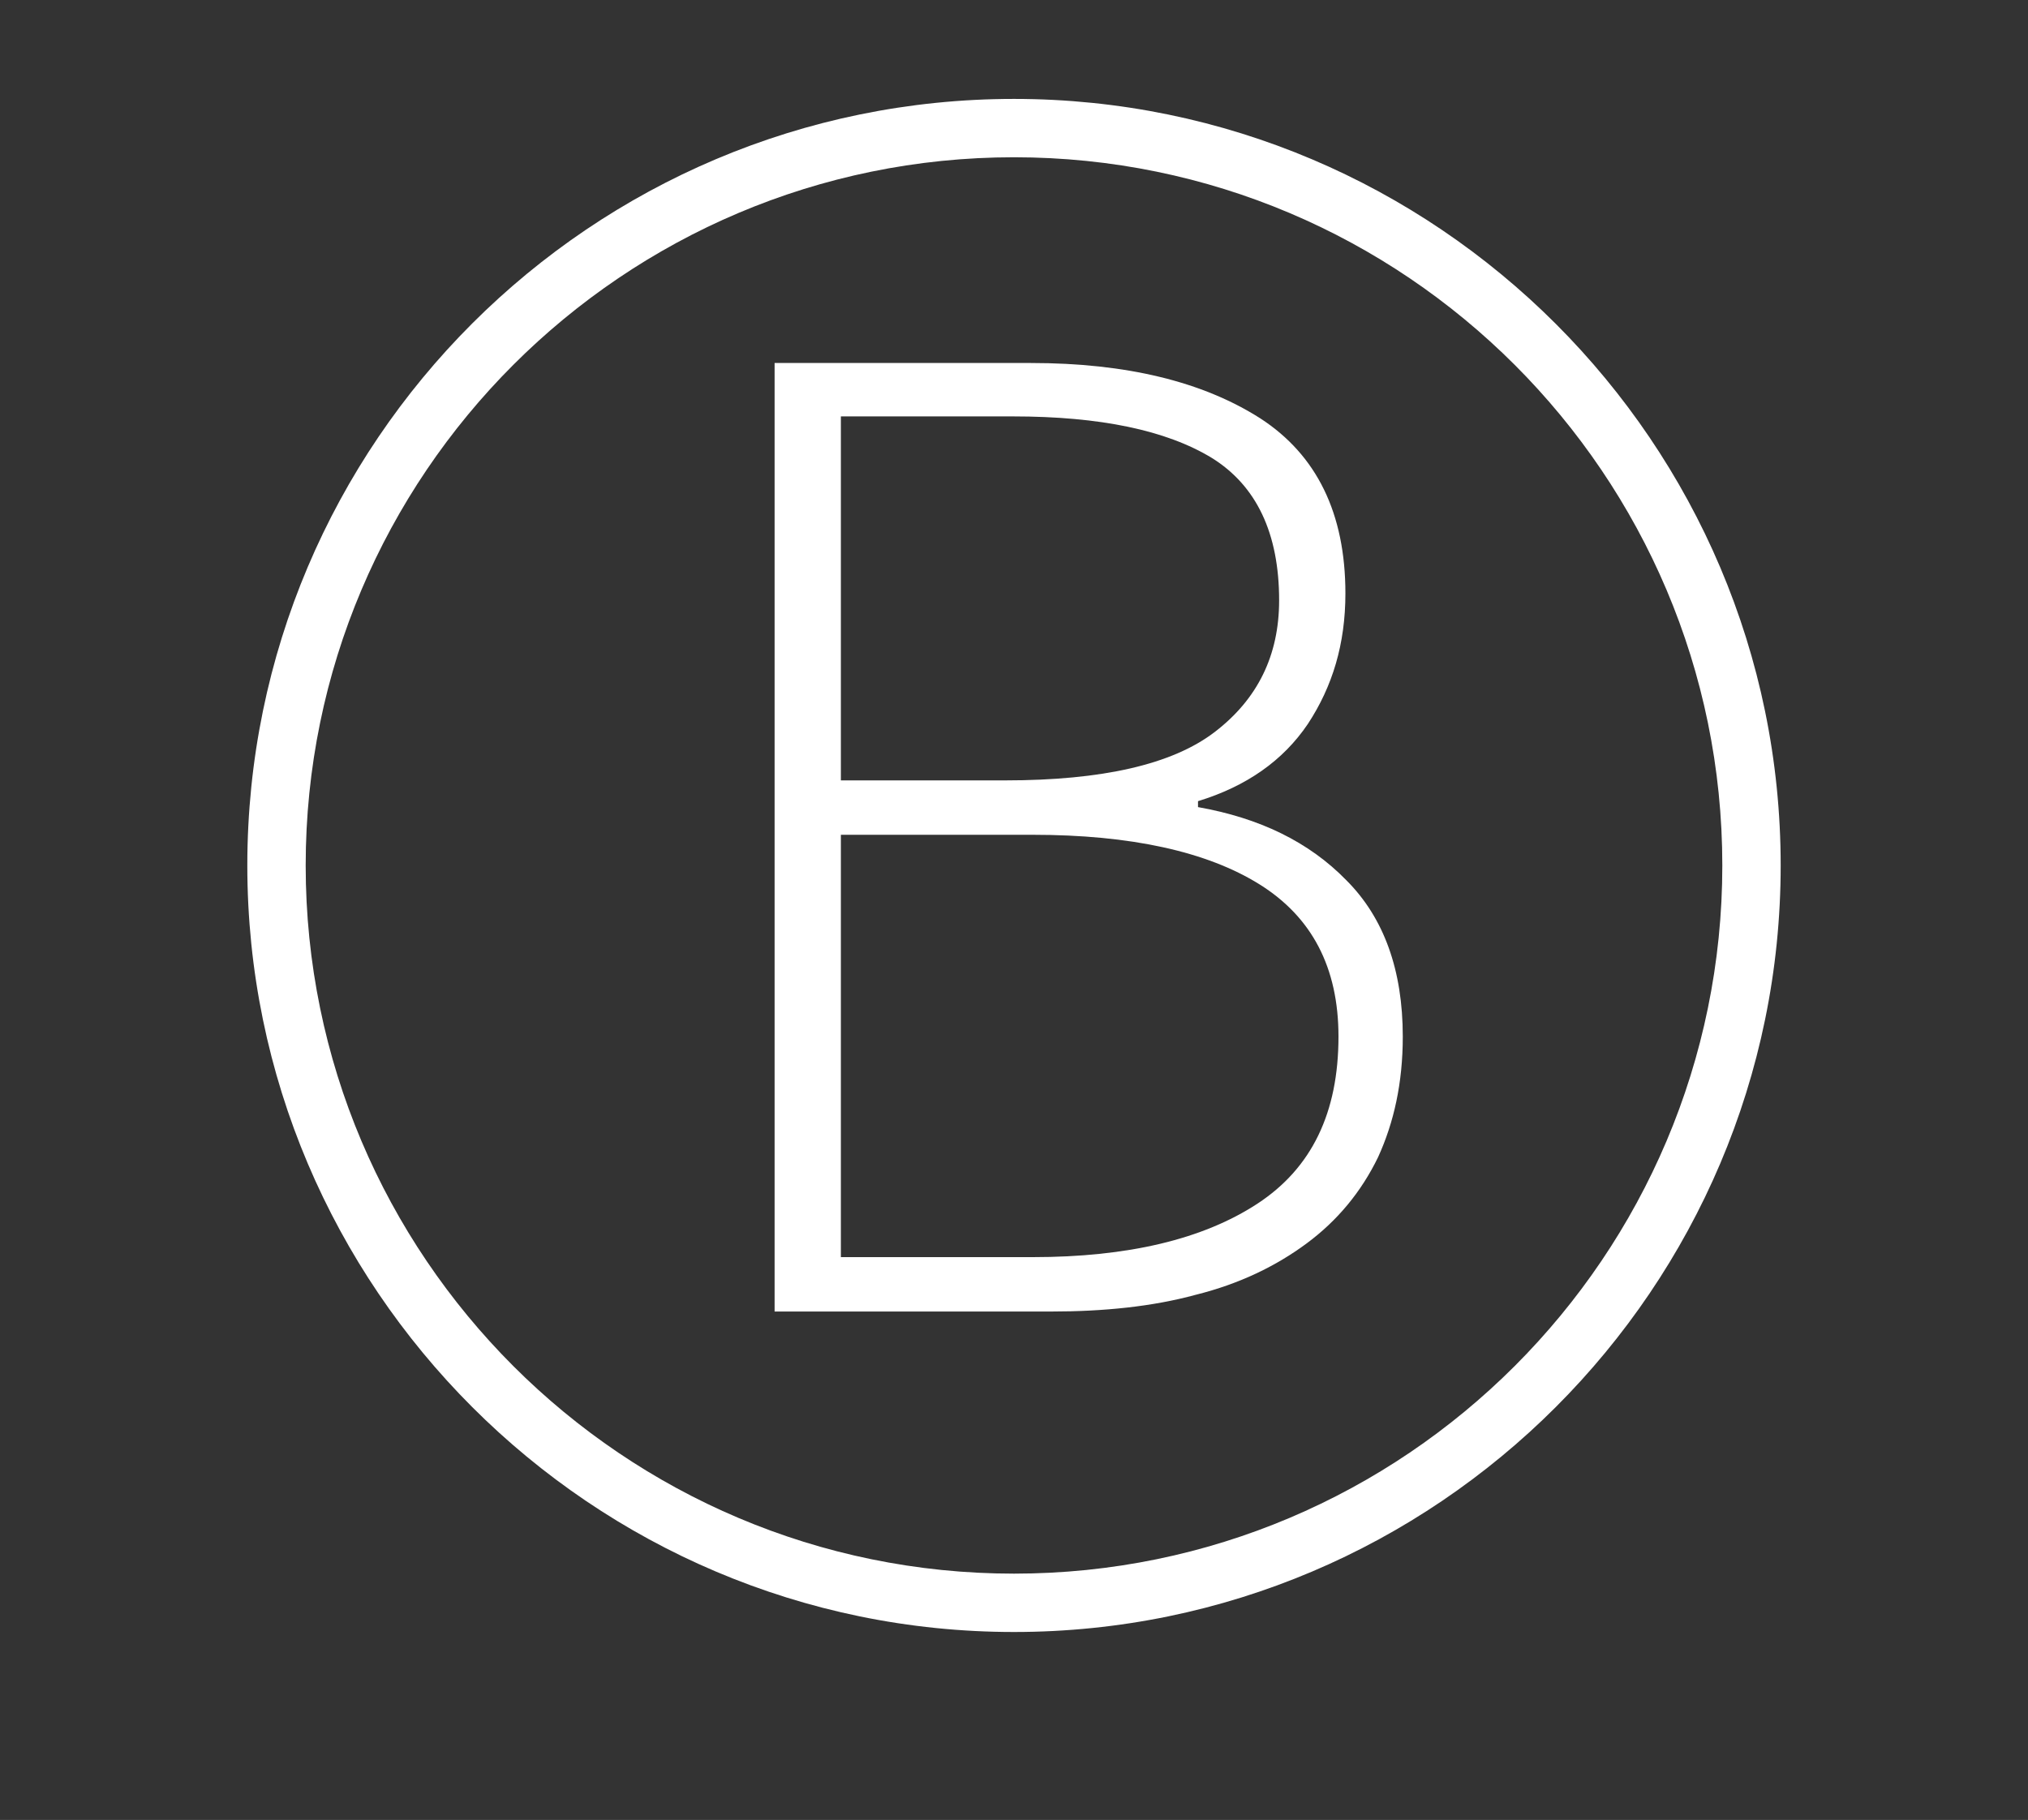 <svg xmlns="http://www.w3.org/2000/svg" xmlns:xlink="http://www.w3.org/1999/xlink" id="Layer_1" x="0px" y="0px" viewBox="0 0 205 184" style="enable-background:new 0 0 205 184;" xml:space="preserve"><rect x="0" y="0" width="205" height="184" fill="#333333" stroke="none"/><style type="text/css">	.st0{fill:#FFFFFF;}</style><g>	<g>		<path class="st0" d="M78.3,132.7v-96h25.9c9.7,0,17.4,1.9,23.2,5.6c5.7,3.7,8.6,9.6,8.6,17.7c0,5.1-1.3,9.4-3.8,13.2    c-2.5,3.7-6.2,6.3-11.1,7.8v0.6c6.2,1.1,11.2,3.5,15,7.4c3.8,3.8,5.7,9.1,5.7,15.8c0,4.7-0.9,8.7-2.5,12.2    c-1.7,3.5-4.1,6.4-7.2,8.7c-3.1,2.3-6.8,4.1-11.2,5.2c-4.4,1.2-9.3,1.7-14.7,1.7H78.3z M85,78.9h16.6c9.8,0,16.9-1.6,21.2-4.9    c4.3-3.3,6.5-7.7,6.5-13.3c0-6.8-2.3-11.6-6.8-14.4c-4.6-2.8-11.3-4.2-20.1-4.2H85V78.9z M85,127.1h19.4c9.6,0,17.2-1.8,22.7-5.4    c5.5-3.6,8.2-9.2,8.2-16.9c0-7-2.7-12.1-8-15.4c-5.3-3.3-13-5-22.9-5H85V127.1z"></path>	</g>	<path class="st0" d="M102.5,165C59.8,165,25,130.2,25,87.5C25,44.7,59.8,10,102.5,10c42.7,0,77.5,34.8,77.5,77.5   C180,130.2,145.2,165,102.5,165 M102.5,15.9C63,15.9,30.9,48,30.9,87.5s32.1,71.6,71.6,71.6c39.5,0,71.6-32.1,71.6-71.6   S142,15.9,102.5,15.9"></path></g></svg>